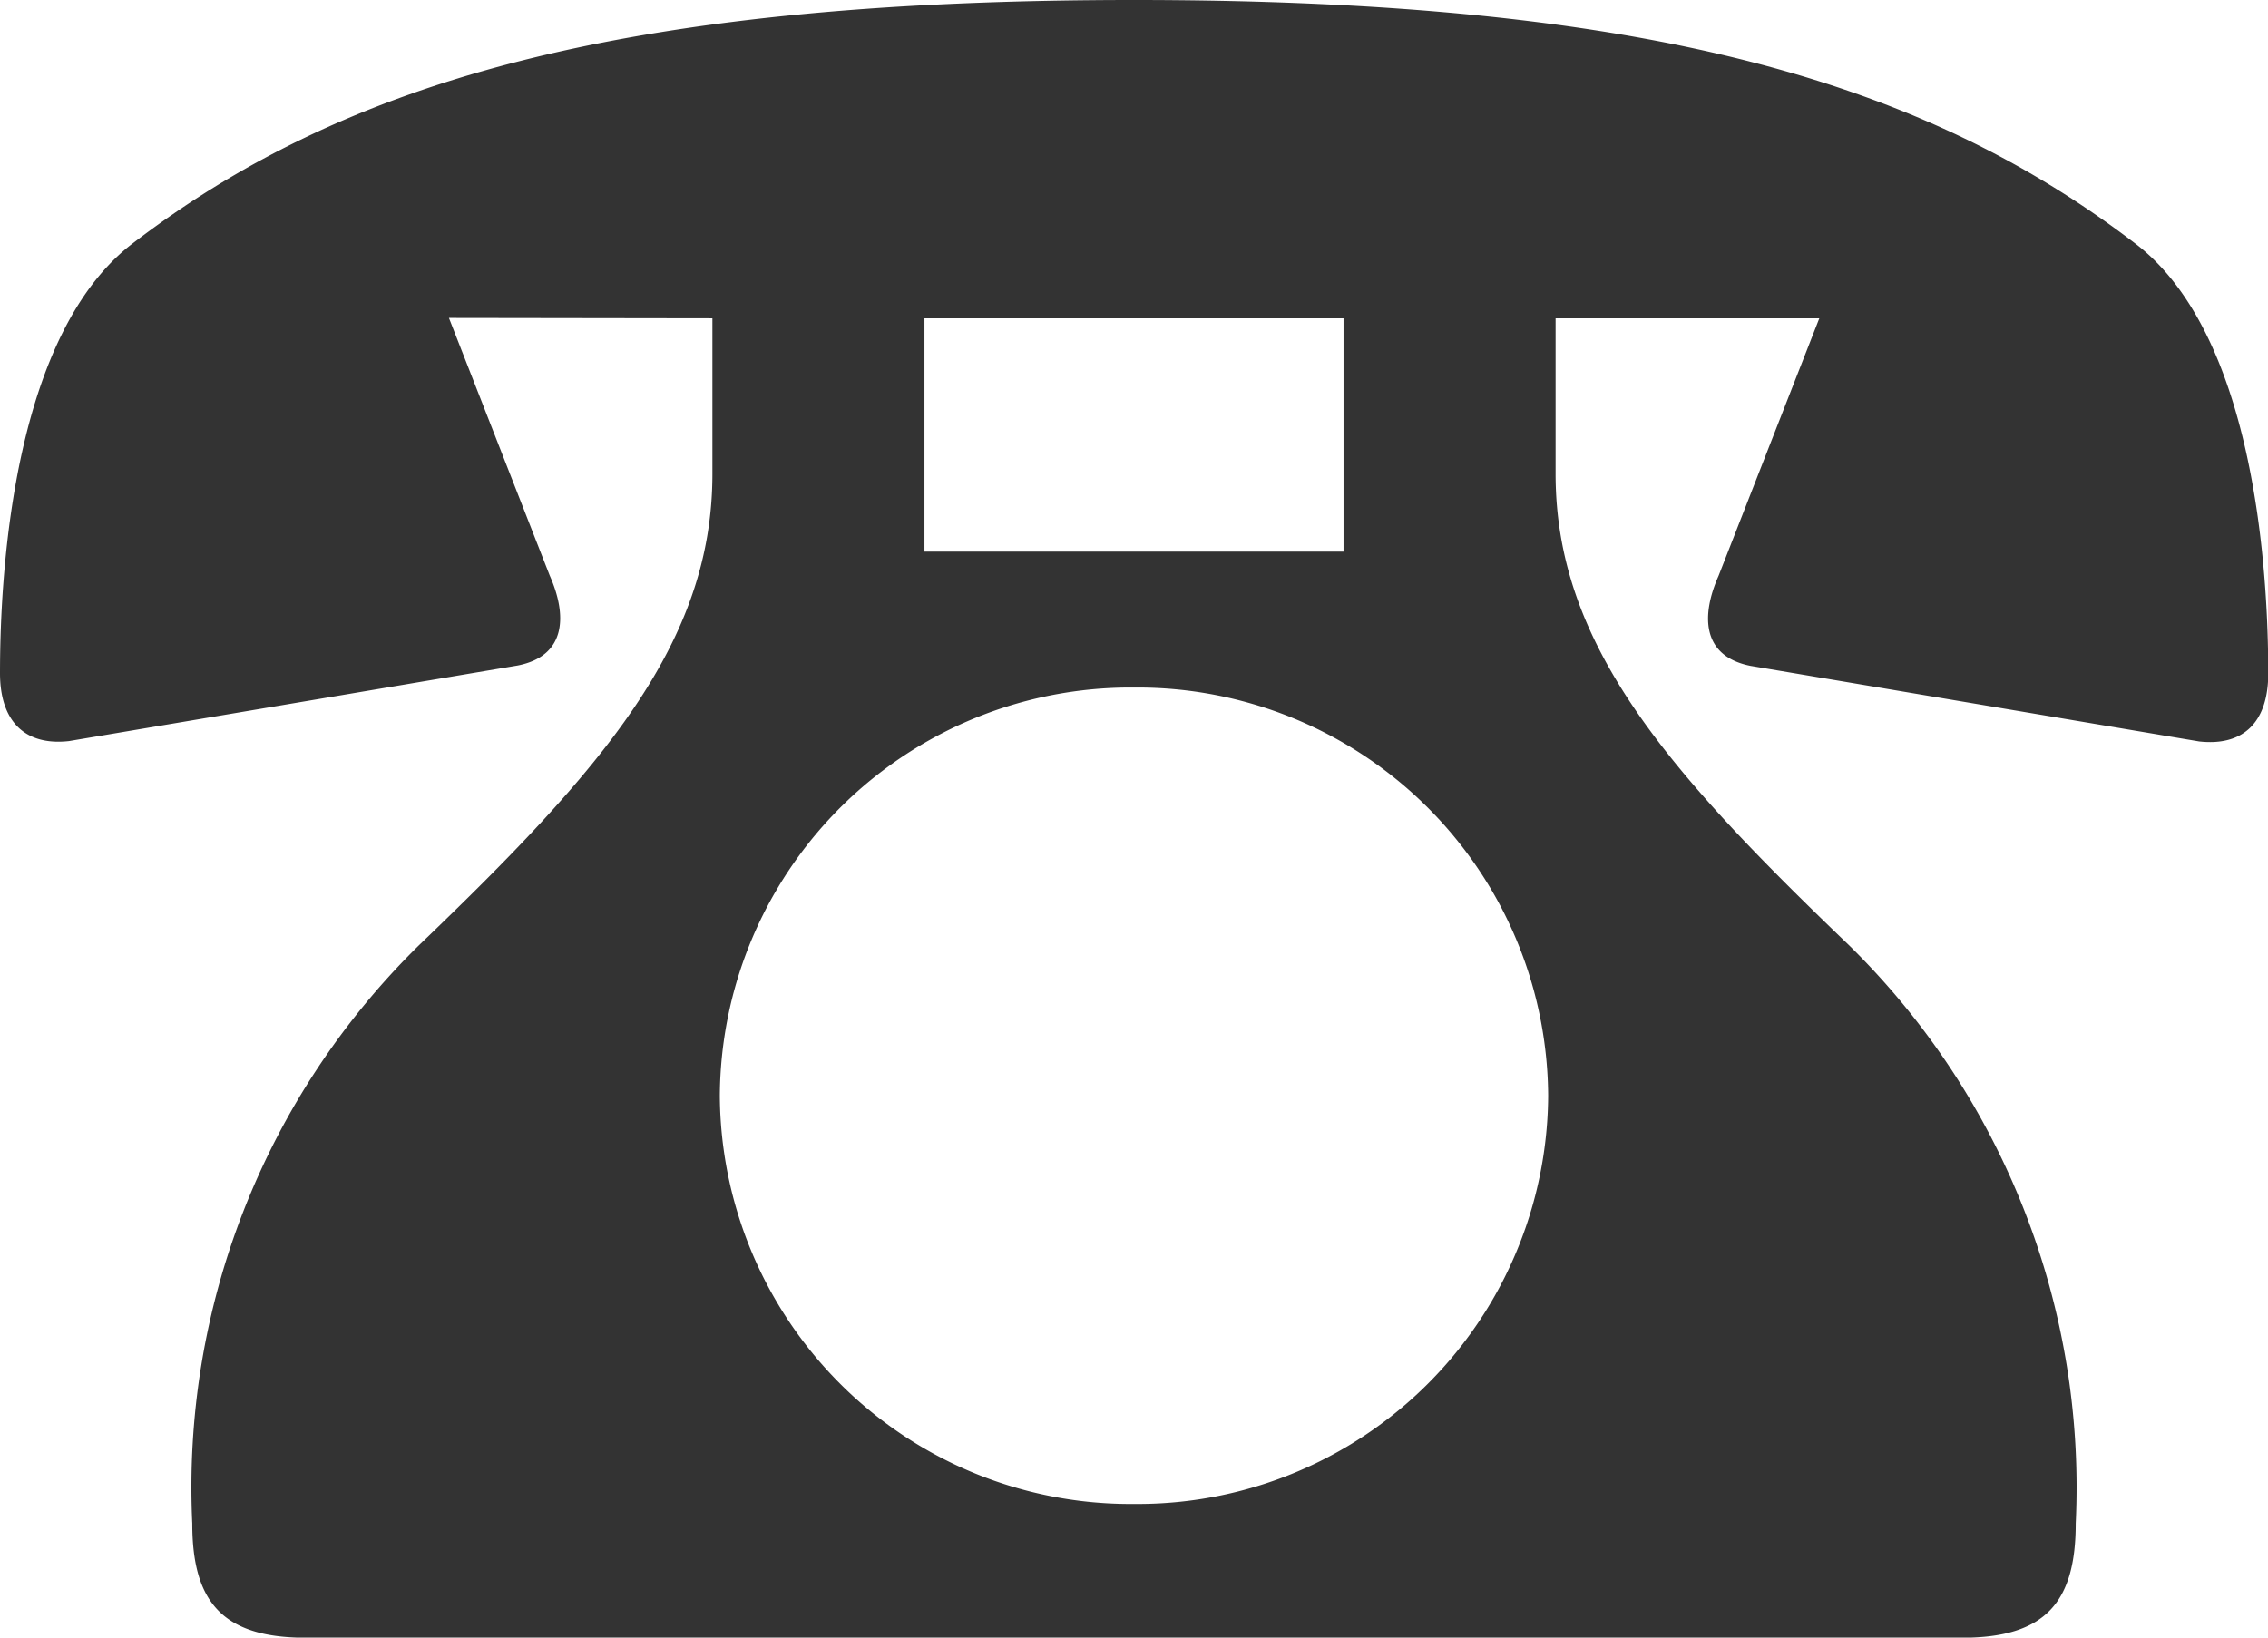 <svg xmlns="http://www.w3.org/2000/svg" width="18" height="13" viewBox="0 0 18 13"><path id="ico-tel" d="M6.454-11.493v1.234c0 1.35-.88 2.353-2.328 3.742a6.031 6.031 0 00-1.8 4.591c0 .617.235.907.9.907h13.148c.665 0 .9-.289.9-.907a6.031 6.031 0 00-1.8-4.591c-1.448-1.389-2.328-2.392-2.328-3.742v-1.234h2.093l-.8 2.045c-.137.309-.137.636.254.714l3.561.6c.352.039.548-.154.548-.54 0-.849-.117-2.7-1.057-3.414C16.1-13.345 13.948-14.02 9.8-14.02s-6.3.675-7.943 1.929C.917-11.378.8-9.526.8-8.677c0 .386.2.579.548.54l3.561-.6c.391-.077.391-.405.254-.714l-.8-2.045zm5.009 0v1.852H8.137v-1.852zm-4.95 6.172A3.259 3.259 0 019.8-8.562a3.259 3.259 0 013.287 3.24A3.259 3.259 0 019.8-2.081a3.259 3.259 0 01-3.287-3.24z" transform="translate(-.8 14.02)" fill="#333"/></svg>